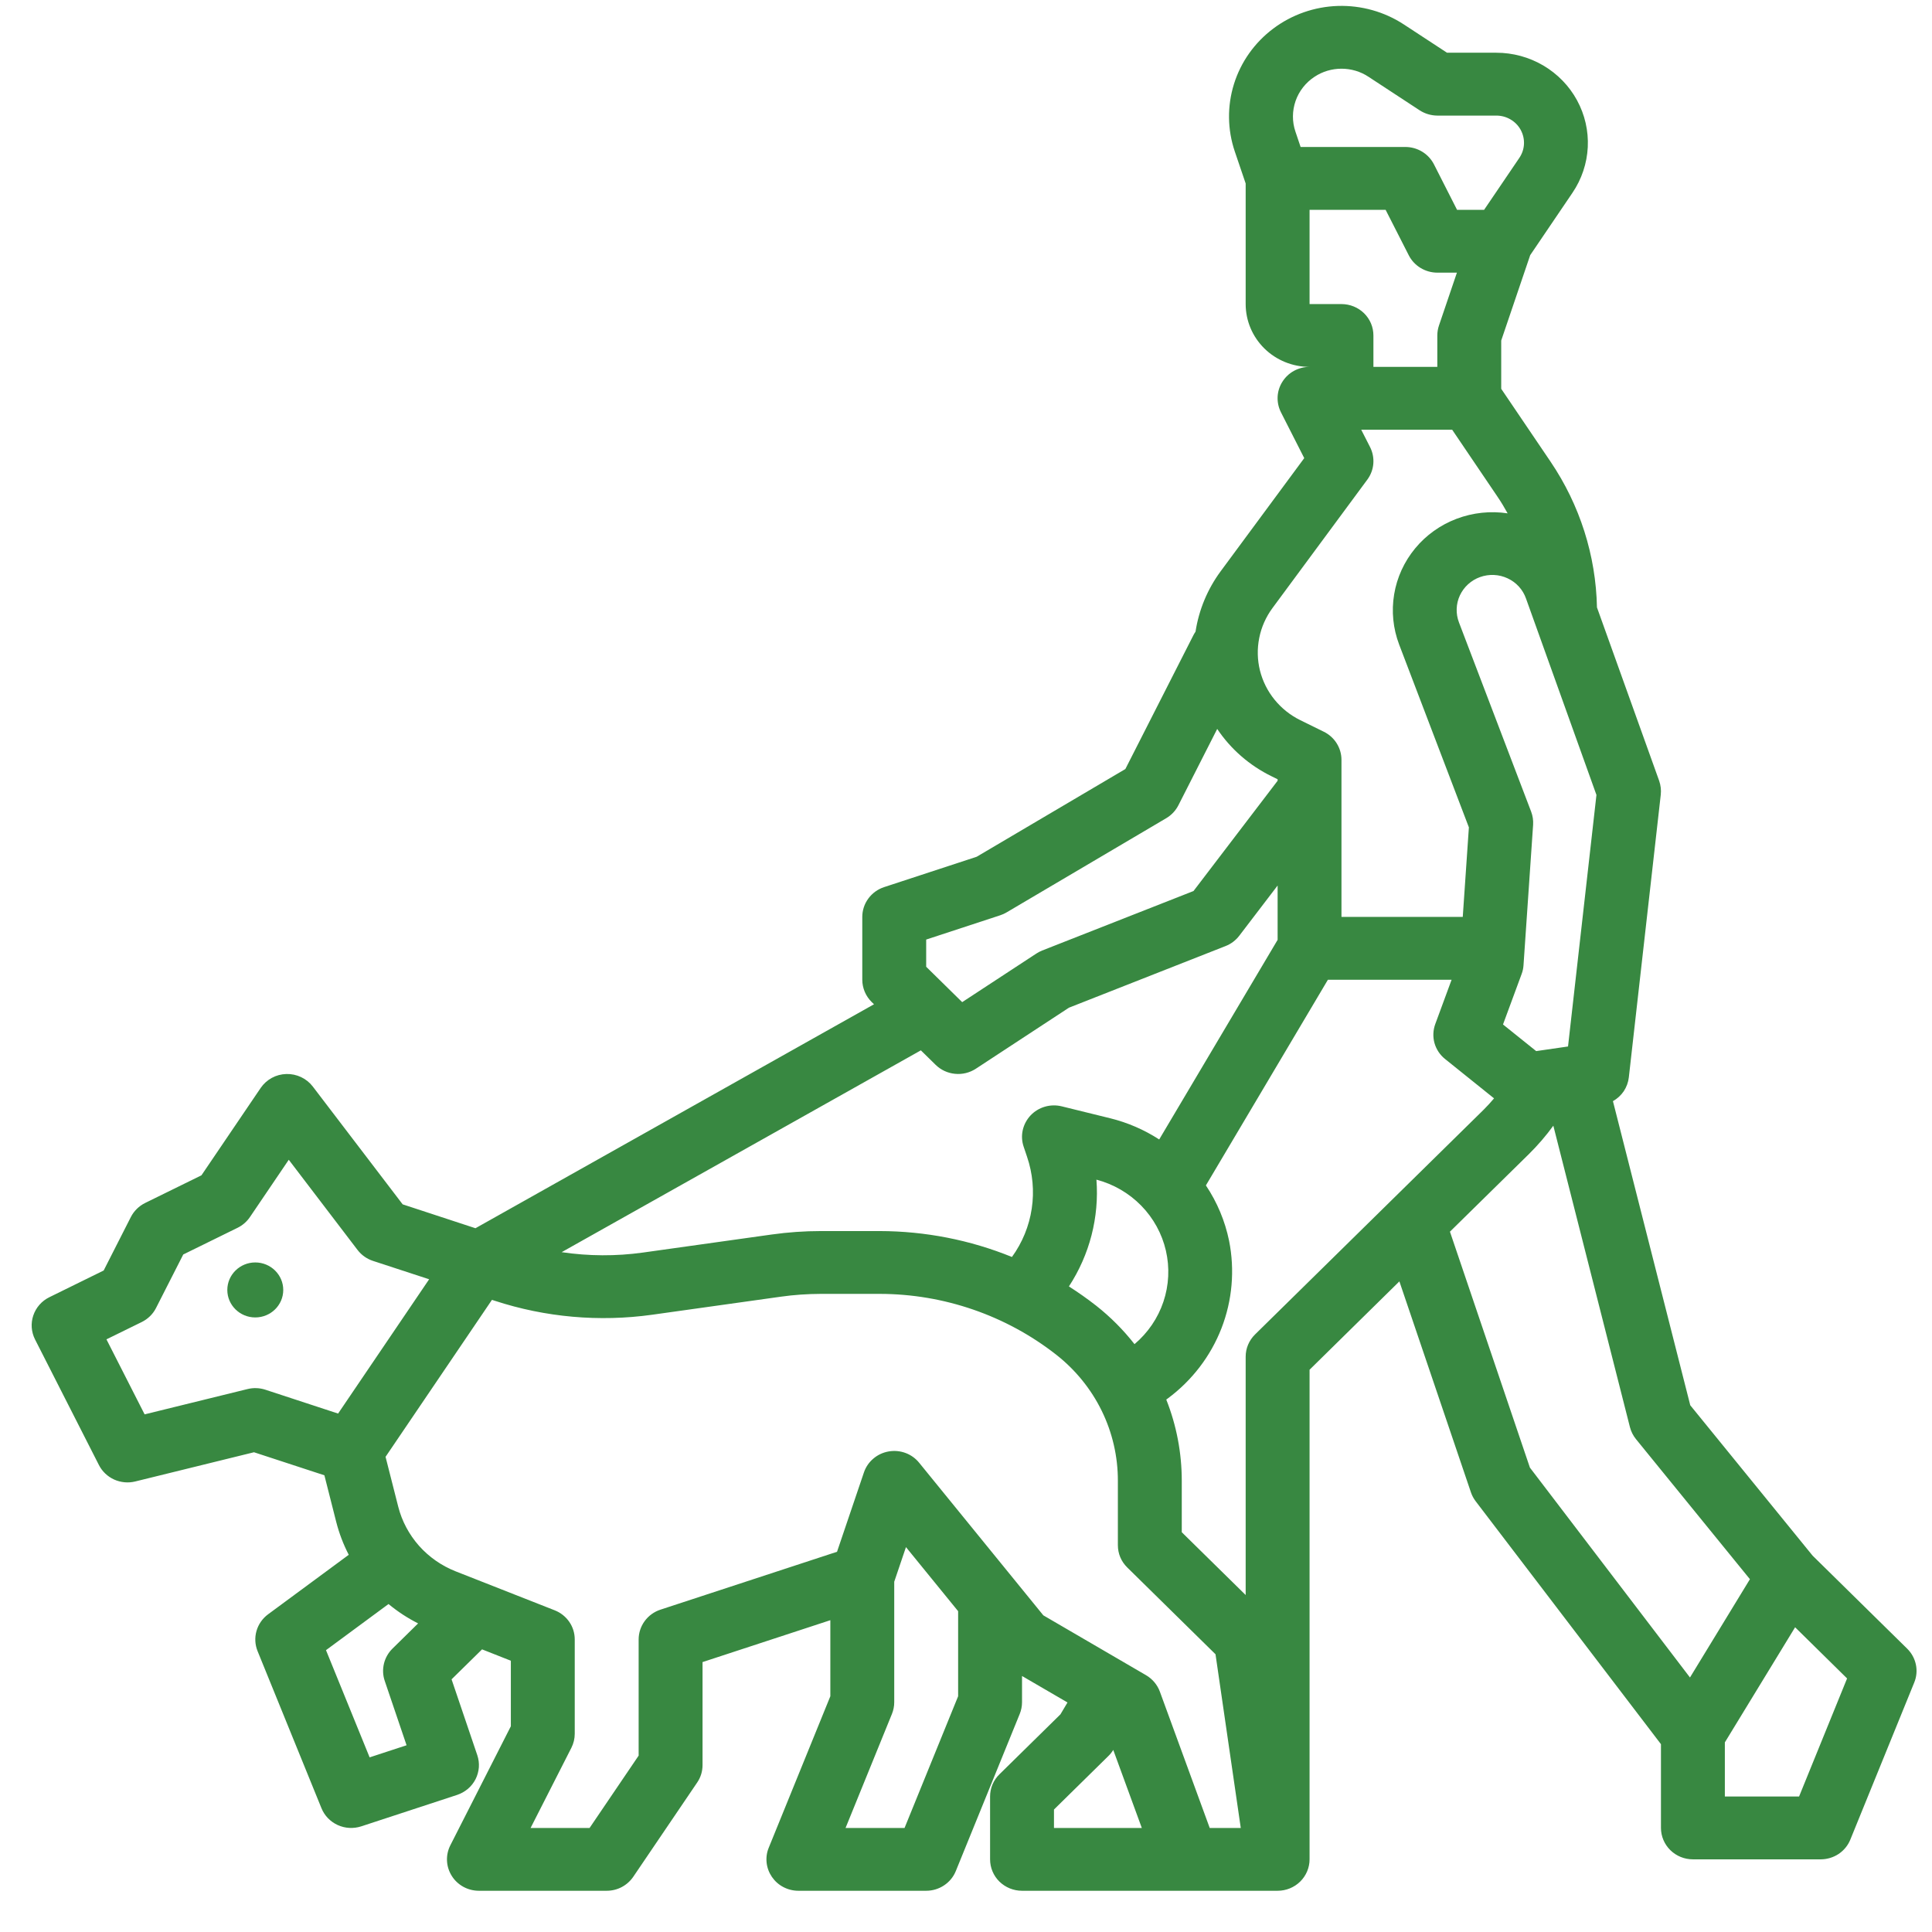 <svg width="41" height="41" viewBox="0 0 41 41" fill="none" xmlns="http://www.w3.org/2000/svg">
<path d="M40.473 34.987L38.466 33.013L35.87 29.822L34.229 23.368C34.322 23.316 34.4 23.244 34.459 23.157C34.517 23.069 34.554 22.969 34.566 22.865L35.244 16.865C35.255 16.766 35.243 16.665 35.21 16.57L33.89 12.89C33.868 11.788 33.526 10.715 32.905 9.797L31.858 8.251V7.227L32.473 5.415L33.371 4.09C33.566 3.802 33.678 3.467 33.695 3.122C33.712 2.777 33.633 2.433 33.467 2.128C33.301 1.823 33.054 1.569 32.753 1.391C32.451 1.213 32.106 1.119 31.754 1.119H30.708L29.792 0.519C29.378 0.248 28.889 0.111 28.392 0.126C27.895 0.142 27.415 0.31 27.02 0.607C26.624 0.904 26.333 1.315 26.187 1.782C26.041 2.25 26.047 2.75 26.204 3.214L26.435 3.894V6.452C26.435 6.806 26.578 7.145 26.832 7.395C27.086 7.645 27.431 7.785 27.791 7.786C27.675 7.786 27.561 7.815 27.46 7.87C27.359 7.925 27.275 8.005 27.214 8.102C27.153 8.198 27.118 8.309 27.113 8.422C27.108 8.536 27.133 8.649 27.184 8.75L27.678 9.722L25.906 12.121C25.625 12.501 25.442 12.942 25.371 13.405C25.355 13.428 25.341 13.452 25.328 13.476L23.882 16.32L20.726 18.182L18.762 18.826C18.628 18.87 18.51 18.955 18.427 19.069C18.344 19.182 18.299 19.318 18.299 19.458V20.792C18.299 20.879 18.317 20.966 18.351 21.047C18.385 21.128 18.435 21.201 18.497 21.263L18.548 21.312L10.09 26.065L8.545 25.558L6.638 23.058C6.573 22.973 6.488 22.904 6.39 22.858C6.293 22.812 6.185 22.789 6.077 22.792C5.968 22.795 5.862 22.823 5.767 22.875C5.673 22.927 5.592 23 5.532 23.088L4.275 24.942L3.08 25.529C2.949 25.594 2.843 25.698 2.777 25.827L2.2 26.962L1.047 27.529C0.886 27.608 0.764 27.747 0.707 27.915C0.65 28.082 0.663 28.265 0.743 28.424L2.099 31.09C2.168 31.226 2.282 31.334 2.422 31.398C2.563 31.461 2.721 31.476 2.87 31.439L5.39 30.819L6.884 31.308L7.135 32.297C7.197 32.539 7.286 32.773 7.401 32.995L5.689 34.258C5.57 34.346 5.483 34.471 5.443 34.612C5.403 34.753 5.411 34.903 5.466 35.039L6.822 38.373C6.886 38.531 7.009 38.658 7.166 38.73C7.323 38.802 7.502 38.811 7.666 38.758L9.7 38.091C9.784 38.063 9.862 38.019 9.93 37.962C9.997 37.905 10.052 37.835 10.092 37.757C10.132 37.678 10.155 37.593 10.162 37.506C10.168 37.418 10.157 37.331 10.129 37.248L9.583 35.638L10.23 35.002L10.841 35.243V36.634L9.557 39.16C9.505 39.262 9.481 39.375 9.486 39.488C9.491 39.602 9.526 39.712 9.587 39.809C9.647 39.906 9.732 39.985 9.833 40.041C9.934 40.096 10.048 40.125 10.163 40.125H12.875C12.987 40.125 13.097 40.098 13.195 40.046C13.293 39.994 13.377 39.919 13.439 39.828L14.795 37.828C14.87 37.719 14.909 37.59 14.909 37.458V35.272L17.621 34.383V35.997L16.314 39.211C16.272 39.312 16.257 39.421 16.269 39.53C16.281 39.638 16.32 39.742 16.382 39.832C16.444 39.922 16.527 39.996 16.625 40.047C16.723 40.098 16.832 40.125 16.943 40.125H19.655C19.79 40.125 19.923 40.085 20.035 40.01C20.147 39.936 20.234 39.83 20.284 39.706L21.64 36.373C21.672 36.294 21.689 36.21 21.689 36.125V35.567L22.654 36.129L22.504 36.381L21.209 37.654C21.146 37.715 21.096 37.789 21.062 37.87C21.028 37.951 21.011 38.038 21.011 38.125V39.458C21.011 39.635 21.082 39.805 21.209 39.93C21.337 40.055 21.509 40.125 21.689 40.125H27.113C27.292 40.125 27.465 40.055 27.592 39.93C27.719 39.805 27.791 39.635 27.791 39.458V29.068L29.697 27.193L31.215 31.669C31.238 31.737 31.272 31.801 31.316 31.859L35.248 37.014V38.792C35.248 38.968 35.32 39.138 35.447 39.263C35.574 39.388 35.746 39.458 35.926 39.458H38.638C38.773 39.458 38.906 39.418 39.018 39.344C39.13 39.269 39.217 39.163 39.267 39.039L40.623 35.706C40.673 35.585 40.685 35.452 40.658 35.324C40.631 35.197 40.567 35.079 40.473 34.987V34.987ZM32.384 12.701L33.879 16.87L33.276 22.208L32.6 22.306L31.896 21.741L32.292 20.668C32.314 20.61 32.327 20.548 32.331 20.486L32.535 17.503C32.541 17.408 32.527 17.313 32.493 17.224L30.962 13.21C30.926 13.117 30.91 13.019 30.913 12.921C30.916 12.822 30.939 12.725 30.981 12.635C31.023 12.546 31.082 12.465 31.156 12.398C31.23 12.331 31.316 12.279 31.41 12.246C31.505 12.212 31.605 12.197 31.705 12.202C31.805 12.206 31.904 12.231 31.994 12.273C32.085 12.315 32.166 12.375 32.233 12.448C32.3 12.522 32.351 12.607 32.384 12.701H32.384ZM27.897 1.629C28.066 1.517 28.265 1.458 28.469 1.458C28.672 1.458 28.872 1.517 29.041 1.629L30.127 2.341C30.238 2.413 30.369 2.452 30.502 2.453H31.754C31.861 2.453 31.965 2.481 32.056 2.535C32.147 2.588 32.222 2.665 32.272 2.757C32.322 2.85 32.346 2.953 32.341 3.058C32.336 3.162 32.302 3.263 32.243 3.35L31.495 4.453H30.921L30.431 3.488C30.374 3.377 30.288 3.284 30.181 3.219C30.074 3.154 29.95 3.119 29.824 3.119H27.601L27.491 2.793C27.419 2.582 27.421 2.354 27.494 2.143C27.567 1.933 27.709 1.752 27.897 1.629V1.629ZM28.468 6.453H27.791V4.453H29.405L29.896 5.417C29.952 5.528 30.039 5.621 30.146 5.686C30.253 5.751 30.377 5.786 30.502 5.786H30.918L30.537 6.908C30.514 6.976 30.502 7.048 30.502 7.119V7.786H29.146V7.119C29.146 6.942 29.075 6.773 28.948 6.648C28.821 6.523 28.648 6.453 28.468 6.453ZM27.003 12.905L29.017 10.178C29.09 10.079 29.134 9.962 29.144 9.841C29.154 9.719 29.13 9.597 29.075 9.488L28.887 9.119H30.817L31.776 10.536C31.855 10.652 31.927 10.772 31.994 10.894C31.629 10.839 31.256 10.879 30.912 11.009C30.568 11.139 30.264 11.356 30.032 11.637C29.799 11.919 29.645 12.255 29.586 12.613C29.526 12.971 29.563 13.338 29.692 13.678L31.172 17.558L31.042 19.458H28.468V16.125C28.468 16.001 28.433 15.88 28.367 15.775C28.301 15.669 28.206 15.584 28.094 15.529L27.594 15.283C27.382 15.179 27.196 15.03 27.048 14.848C26.9 14.666 26.795 14.455 26.738 14.229C26.682 14.002 26.677 13.767 26.723 13.538C26.768 13.31 26.864 13.094 27.003 12.905H27.003ZM19.655 19.939L21.225 19.424C21.272 19.409 21.317 19.388 21.36 19.363L24.75 17.363C24.86 17.298 24.949 17.203 25.007 17.09L25.831 15.469C26.119 15.899 26.518 16.246 26.987 16.475L27.113 16.537V16.569L25.328 18.909L22.115 20.172C22.071 20.19 22.03 20.211 21.991 20.237L20.419 21.267L19.655 20.516V19.939ZM19.854 22.596C19.964 22.705 20.11 22.773 20.266 22.788C20.422 22.804 20.579 22.765 20.709 22.68L22.684 21.385L26.008 20.077C26.124 20.032 26.224 19.956 26.299 19.858L27.113 18.792V19.945L24.6 24.181C24.282 23.975 23.931 23.823 23.563 23.732L22.531 23.478C22.413 23.449 22.29 23.452 22.173 23.486C22.057 23.52 21.952 23.584 21.869 23.672C21.787 23.76 21.73 23.868 21.704 23.984C21.678 24.101 21.685 24.223 21.724 24.336L21.795 24.547C21.916 24.901 21.951 25.279 21.895 25.649C21.84 26.019 21.696 26.37 21.475 26.675C20.586 26.313 19.632 26.127 18.67 26.125H17.418C17.07 26.125 16.722 26.15 16.378 26.198L13.646 26.581C13.073 26.661 12.491 26.658 11.919 26.573L19.542 22.29L19.854 22.596ZM24.076 28.525C23.839 28.222 23.566 27.948 23.263 27.709C23.076 27.563 22.883 27.427 22.684 27.3C23.124 26.627 23.329 25.832 23.268 25.034C23.63 25.129 23.958 25.32 24.218 25.585C24.478 25.851 24.659 26.181 24.742 26.54C24.825 26.899 24.807 27.274 24.69 27.623C24.573 27.973 24.36 28.285 24.076 28.525H24.076ZM5.253 29.478L3.069 30.015L2.259 28.423L3.009 28.055C3.14 27.99 3.247 27.886 3.312 27.756L3.889 26.622L5.043 26.055C5.148 26.003 5.238 25.925 5.304 25.828L6.128 24.612L7.587 26.525C7.67 26.634 7.784 26.715 7.915 26.758L9.107 27.148L7.175 29.998L5.632 29.492C5.51 29.452 5.378 29.447 5.253 29.478V29.478ZM7.844 37.294L6.918 35.019L8.245 34.04C8.438 34.2 8.649 34.338 8.873 34.451L8.328 34.987C8.239 35.075 8.177 35.185 8.148 35.305C8.119 35.426 8.124 35.552 8.164 35.669L8.628 37.037L7.844 37.294ZM19.196 38.792H17.944L18.928 36.373C18.96 36.294 18.977 36.21 18.977 36.125V33.567L19.226 32.832L20.333 34.192V35.997L19.196 38.792ZM22.367 38.401L23.524 37.263C23.563 37.225 23.597 37.182 23.625 37.136L24.231 38.792H22.367V38.401ZM25.672 38.792L24.614 35.899C24.561 35.754 24.457 35.63 24.322 35.551L22.141 34.28L19.506 31.042C19.43 30.948 19.33 30.876 19.216 30.834C19.102 30.792 18.978 30.781 18.858 30.802C18.738 30.823 18.626 30.875 18.534 30.954C18.441 31.032 18.372 31.134 18.334 31.247L17.763 32.931L14.017 34.159C13.882 34.203 13.764 34.288 13.681 34.402C13.598 34.515 13.553 34.652 13.553 34.792V37.257L12.512 38.792H11.26L12.126 37.09C12.173 36.997 12.197 36.895 12.197 36.792V34.792C12.197 34.658 12.157 34.528 12.081 34.418C12.005 34.308 11.897 34.222 11.771 34.173L9.669 33.346C9.37 33.228 9.104 33.042 8.892 32.804C8.681 32.565 8.529 32.281 8.451 31.974L8.182 30.916L10.44 27.585L10.502 27.605C11.576 27.956 12.718 28.057 13.838 27.901L16.569 27.518C16.85 27.478 17.134 27.459 17.418 27.458H18.67C20.031 27.46 21.352 27.916 22.416 28.75C22.824 29.071 23.154 29.477 23.381 29.941C23.607 30.404 23.724 30.911 23.723 31.425V32.792C23.723 32.879 23.74 32.966 23.774 33.047C23.808 33.128 23.858 33.201 23.921 33.263L25.795 35.106L26.331 38.792H25.672ZM26.633 28.32C26.57 28.382 26.52 28.456 26.486 28.537C26.452 28.617 26.435 28.704 26.435 28.792V33.849L25.079 32.516V31.425C25.079 30.835 24.968 30.25 24.75 29.701L24.784 29.676C25.297 29.295 25.692 28.779 25.922 28.187C26.151 27.596 26.207 26.953 26.083 26.331C25.997 25.912 25.83 25.513 25.591 25.156L28.18 20.792H30.805L30.459 21.731C30.411 21.861 30.405 22.002 30.442 22.136C30.48 22.269 30.558 22.387 30.667 22.474L31.706 23.309C31.636 23.392 31.564 23.472 31.486 23.549L26.633 28.32ZM30.77 26.138L32.445 24.492C32.634 24.305 32.808 24.104 32.964 23.889L34.59 30.287C34.614 30.38 34.658 30.467 34.719 30.542L37.136 33.513L35.864 35.599L32.467 31.145L30.77 26.138ZM38.179 38.125H36.604V36.976L38.095 34.533L39.198 35.619L38.179 38.125Z" fill="#388841"/>
<path d="M5.417 27.958C5.745 27.958 6.011 27.697 6.011 27.375C6.011 27.053 5.745 26.791 5.417 26.791C5.09 26.791 4.824 27.053 4.824 27.375C4.824 27.697 5.09 27.958 5.417 27.958Z" fill="#388841"/>
</svg>
